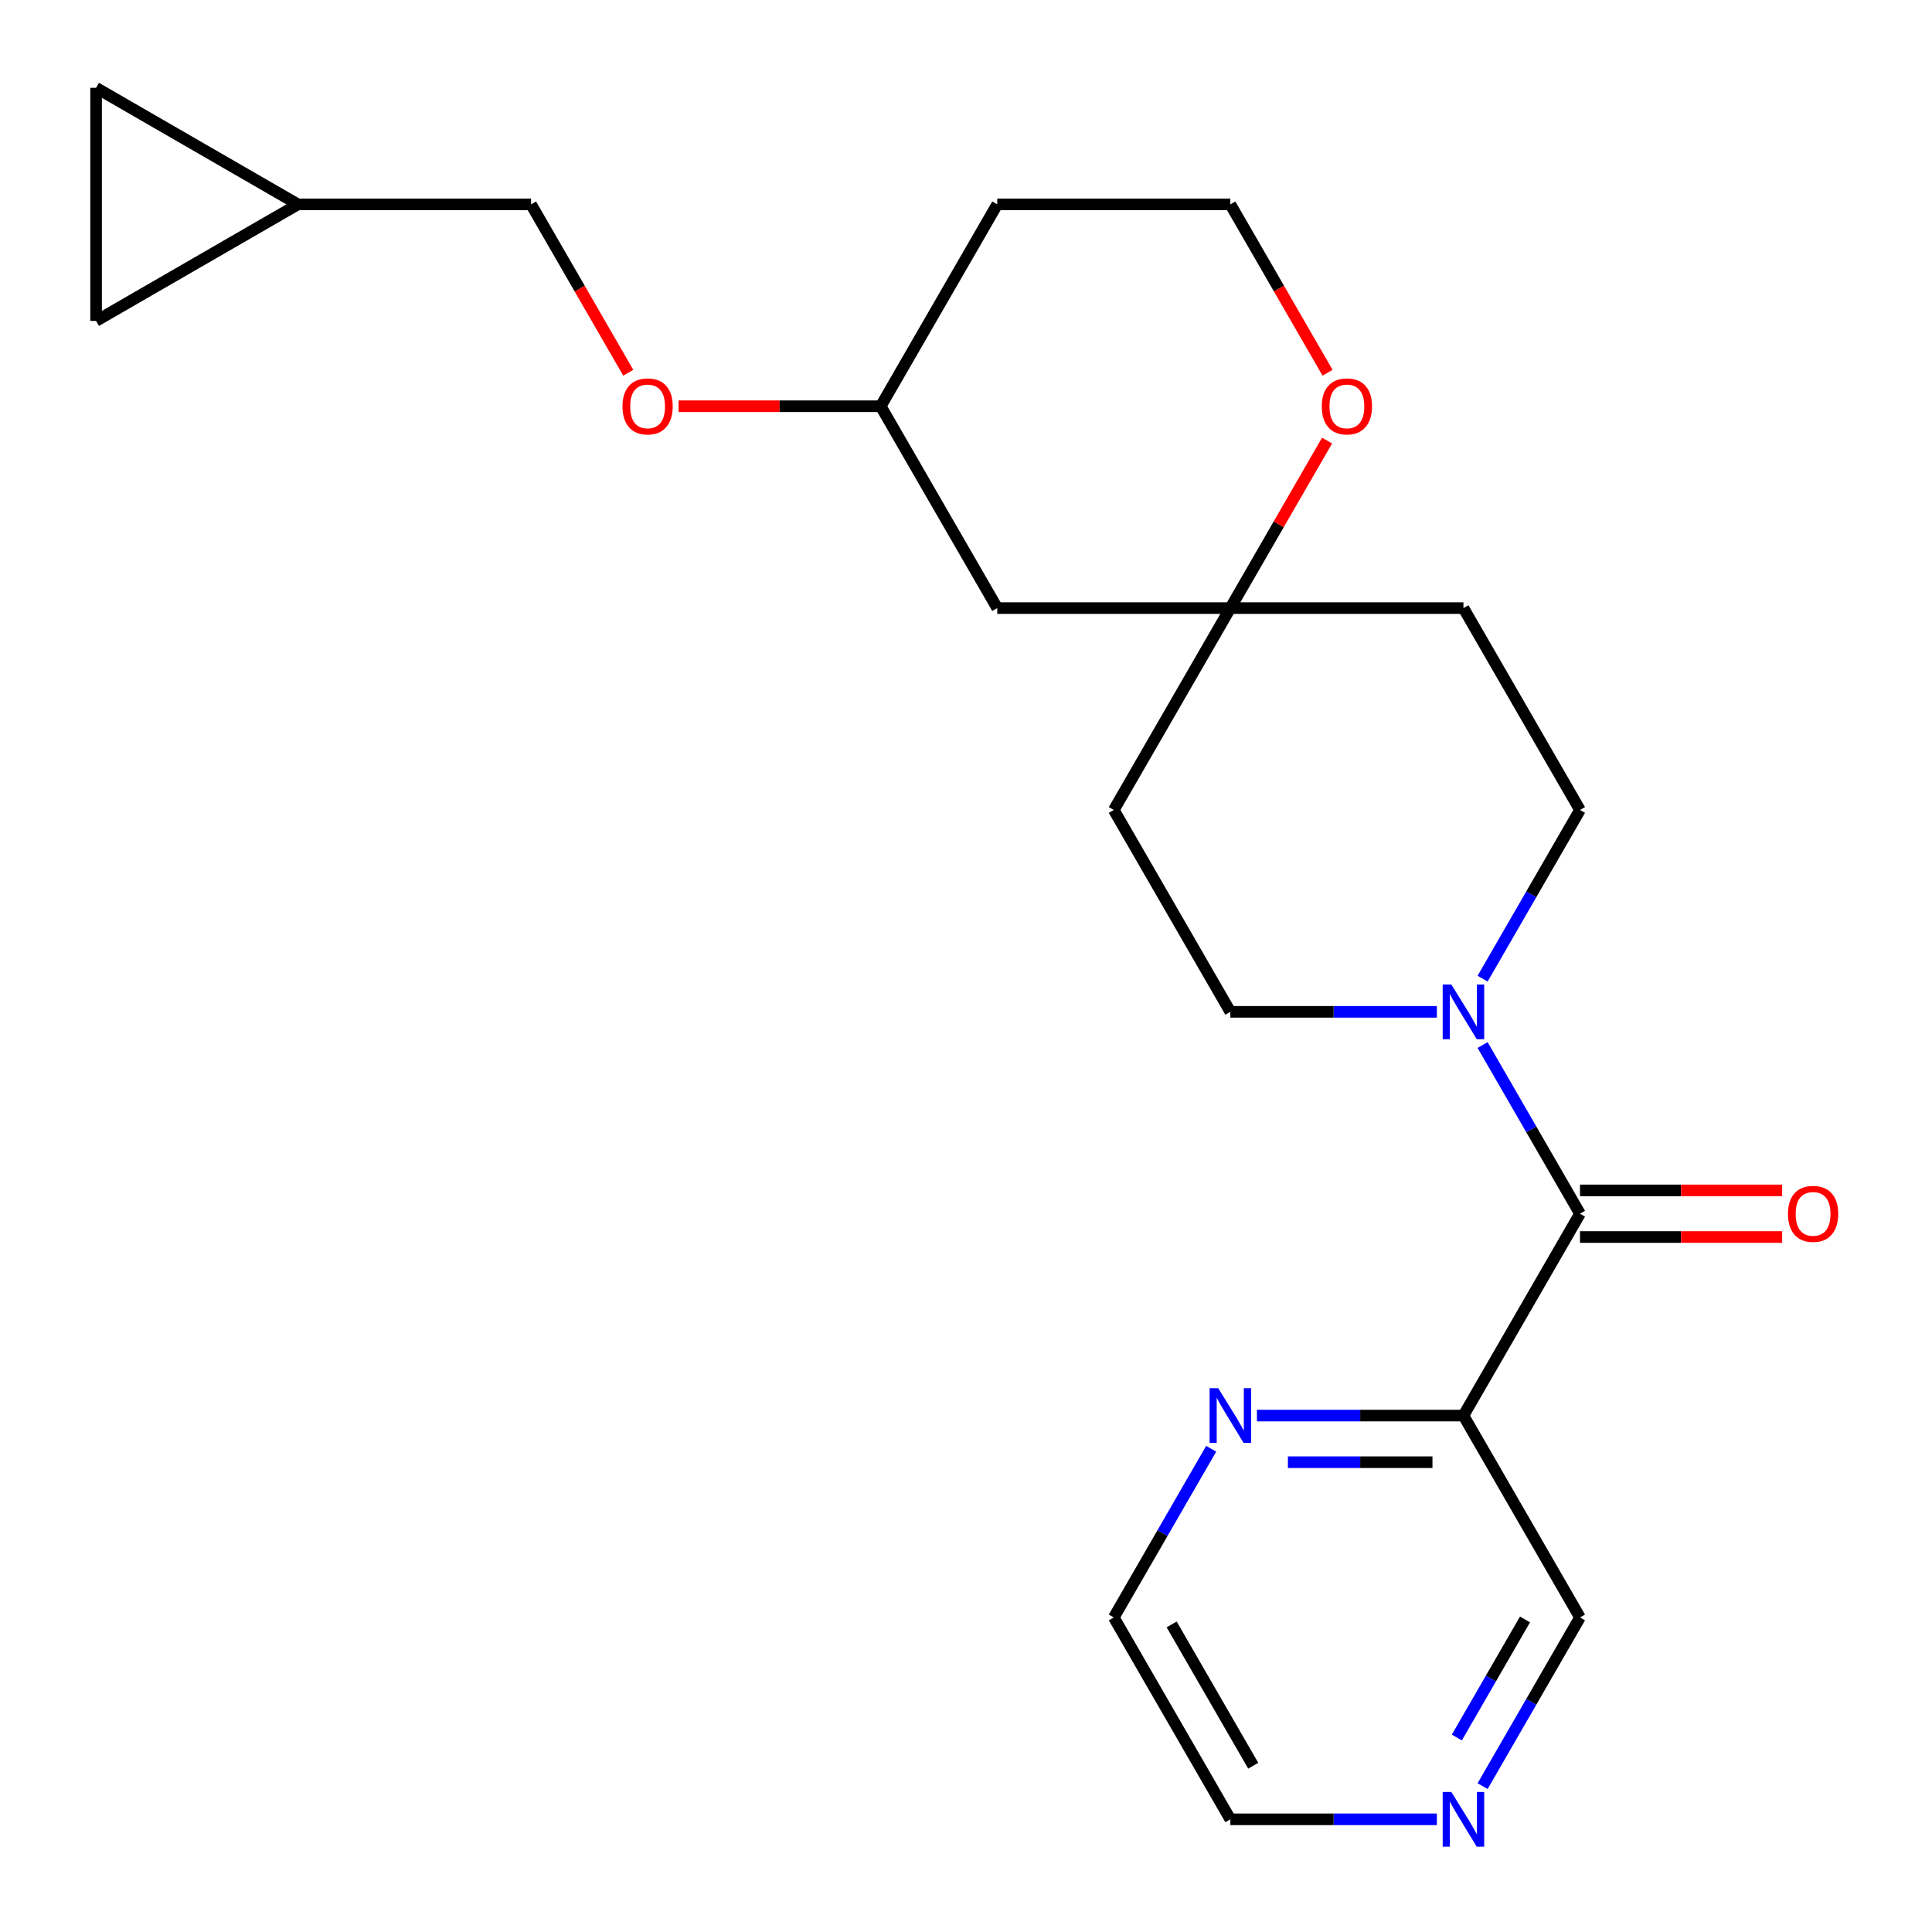 <?xml version='1.0' encoding='iso-8859-1'?>
<svg version='1.1' baseProfile='full'
              xmlns='http://www.w3.org/2000/svg'
                      xmlns:rdkit='http://www.rdkit.org/xml'
                      xmlns:xlink='http://www.w3.org/1999/xlink'
                  xml:space='preserve'
width='1000px' height='1000px' viewBox='0 0 1000 1000'>
<!-- END OF HEADER -->
<rect style='opacity:1.0;fill:#FFFFFF;stroke:none' width='1000' height='1000' x='0' y='0'> </rect>
<path class='bond-0' d='M 817.8,628.215 L 792.596,584.559' style='fill:none;fill-rule:evenodd;stroke:#000000;stroke-width:6px;stroke-linecap:butt;stroke-linejoin:miter;stroke-opacity:1' />
<path class='bond-0' d='M 792.596,584.559 L 767.392,540.904' style='fill:none;fill-rule:evenodd;stroke:#0000FF;stroke-width:6px;stroke-linecap:butt;stroke-linejoin:miter;stroke-opacity:1' />
<path class='bond-1' d='M 817.8,628.215 L 757.475,732.701' style='fill:none;fill-rule:evenodd;stroke:#000000;stroke-width:6px;stroke-linecap:butt;stroke-linejoin:miter;stroke-opacity:1' />
<path class='bond-10' d='M 817.8,640.28 L 870.118,640.28' style='fill:none;fill-rule:evenodd;stroke:#000000;stroke-width:6px;stroke-linecap:butt;stroke-linejoin:miter;stroke-opacity:1' />
<path class='bond-10' d='M 870.118,640.28 L 922.435,640.28' style='fill:none;fill-rule:evenodd;stroke:#FF0000;stroke-width:6px;stroke-linecap:butt;stroke-linejoin:miter;stroke-opacity:1' />
<path class='bond-10' d='M 817.8,616.149 L 870.118,616.149' style='fill:none;fill-rule:evenodd;stroke:#000000;stroke-width:6px;stroke-linecap:butt;stroke-linejoin:miter;stroke-opacity:1' />
<path class='bond-10' d='M 870.118,616.149 L 922.435,616.149' style='fill:none;fill-rule:evenodd;stroke:#FF0000;stroke-width:6px;stroke-linecap:butt;stroke-linejoin:miter;stroke-opacity:1' />
<path class='bond-7' d='M 767.392,506.551 L 792.596,462.896' style='fill:none;fill-rule:evenodd;stroke:#0000FF;stroke-width:6px;stroke-linecap:butt;stroke-linejoin:miter;stroke-opacity:1' />
<path class='bond-7' d='M 792.596,462.896 L 817.8,419.241' style='fill:none;fill-rule:evenodd;stroke:#000000;stroke-width:6px;stroke-linecap:butt;stroke-linejoin:miter;stroke-opacity:1' />
<path class='bond-8' d='M 743.719,523.728 L 690.271,523.728' style='fill:none;fill-rule:evenodd;stroke:#0000FF;stroke-width:6px;stroke-linecap:butt;stroke-linejoin:miter;stroke-opacity:1' />
<path class='bond-8' d='M 690.271,523.728 L 636.824,523.728' style='fill:none;fill-rule:evenodd;stroke:#000000;stroke-width:6px;stroke-linecap:butt;stroke-linejoin:miter;stroke-opacity:1' />
<path class='bond-3' d='M 757.475,732.701 L 704.028,732.701' style='fill:none;fill-rule:evenodd;stroke:#000000;stroke-width:6px;stroke-linecap:butt;stroke-linejoin:miter;stroke-opacity:1' />
<path class='bond-3' d='M 704.028,732.701 L 650.58,732.701' style='fill:none;fill-rule:evenodd;stroke:#0000FF;stroke-width:6px;stroke-linecap:butt;stroke-linejoin:miter;stroke-opacity:1' />
<path class='bond-3' d='M 741.441,756.832 L 704.028,756.832' style='fill:none;fill-rule:evenodd;stroke:#000000;stroke-width:6px;stroke-linecap:butt;stroke-linejoin:miter;stroke-opacity:1' />
<path class='bond-3' d='M 704.028,756.832 L 666.614,756.832' style='fill:none;fill-rule:evenodd;stroke:#0000FF;stroke-width:6px;stroke-linecap:butt;stroke-linejoin:miter;stroke-opacity:1' />
<path class='bond-18' d='M 757.475,732.701 L 817.8,837.188' style='fill:none;fill-rule:evenodd;stroke:#000000;stroke-width:6px;stroke-linecap:butt;stroke-linejoin:miter;stroke-opacity:1' />
<path class='bond-2' d='M 636.824,314.754 L 576.498,419.241' style='fill:none;fill-rule:evenodd;stroke:#000000;stroke-width:6px;stroke-linecap:butt;stroke-linejoin:miter;stroke-opacity:1' />
<path class='bond-9' d='M 636.824,314.754 L 661.855,271.399' style='fill:none;fill-rule:evenodd;stroke:#000000;stroke-width:6px;stroke-linecap:butt;stroke-linejoin:miter;stroke-opacity:1' />
<path class='bond-9' d='M 661.855,271.399 L 686.886,228.043' style='fill:none;fill-rule:evenodd;stroke:#FF0000;stroke-width:6px;stroke-linecap:butt;stroke-linejoin:miter;stroke-opacity:1' />
<path class='bond-11' d='M 636.824,314.754 L 516.173,314.754' style='fill:none;fill-rule:evenodd;stroke:#000000;stroke-width:6px;stroke-linecap:butt;stroke-linejoin:miter;stroke-opacity:1' />
<path class='bond-23' d='M 636.824,314.754 L 757.475,314.754' style='fill:none;fill-rule:evenodd;stroke:#000000;stroke-width:6px;stroke-linecap:butt;stroke-linejoin:miter;stroke-opacity:1' />
<path class='bond-21' d='M 626.907,749.878 L 601.703,793.533' style='fill:none;fill-rule:evenodd;stroke:#0000FF;stroke-width:6px;stroke-linecap:butt;stroke-linejoin:miter;stroke-opacity:1' />
<path class='bond-21' d='M 601.703,793.533 L 576.498,837.188' style='fill:none;fill-rule:evenodd;stroke:#000000;stroke-width:6px;stroke-linecap:butt;stroke-linejoin:miter;stroke-opacity:1' />
<path class='bond-4' d='M 154.22,105.78 L 274.871,105.78' style='fill:none;fill-rule:evenodd;stroke:#000000;stroke-width:6px;stroke-linecap:butt;stroke-linejoin:miter;stroke-opacity:1' />
<path class='bond-5' d='M 154.22,105.78 L 49.733,166.106' style='fill:none;fill-rule:evenodd;stroke:#000000;stroke-width:6px;stroke-linecap:butt;stroke-linejoin:miter;stroke-opacity:1' />
<path class='bond-6' d='M 154.22,105.78 L 49.733,45.455' style='fill:none;fill-rule:evenodd;stroke:#000000;stroke-width:6px;stroke-linecap:butt;stroke-linejoin:miter;stroke-opacity:1' />
<path class='bond-26' d='M 49.733,166.106 L 49.733,45.455' style='fill:none;fill-rule:evenodd;stroke:#000000;stroke-width:6px;stroke-linecap:butt;stroke-linejoin:miter;stroke-opacity:1' />
<path class='bond-13' d='M 817.8,419.241 L 757.475,314.754' style='fill:none;fill-rule:evenodd;stroke:#000000;stroke-width:6px;stroke-linecap:butt;stroke-linejoin:miter;stroke-opacity:1' />
<path class='bond-12' d='M 636.824,523.728 L 576.498,419.241' style='fill:none;fill-rule:evenodd;stroke:#000000;stroke-width:6px;stroke-linecap:butt;stroke-linejoin:miter;stroke-opacity:1' />
<path class='bond-19' d='M 687.14,192.931 L 661.982,149.355' style='fill:none;fill-rule:evenodd;stroke:#FF0000;stroke-width:6px;stroke-linecap:butt;stroke-linejoin:miter;stroke-opacity:1' />
<path class='bond-19' d='M 661.982,149.355 L 636.824,105.78' style='fill:none;fill-rule:evenodd;stroke:#000000;stroke-width:6px;stroke-linecap:butt;stroke-linejoin:miter;stroke-opacity:1' />
<path class='bond-17' d='M 516.173,314.754 L 455.847,210.267' style='fill:none;fill-rule:evenodd;stroke:#000000;stroke-width:6px;stroke-linecap:butt;stroke-linejoin:miter;stroke-opacity:1' />
<path class='bond-14' d='M 767.392,924.499 L 792.596,880.844' style='fill:none;fill-rule:evenodd;stroke:#0000FF;stroke-width:6px;stroke-linecap:butt;stroke-linejoin:miter;stroke-opacity:1' />
<path class='bond-14' d='M 792.596,880.844 L 817.8,837.188' style='fill:none;fill-rule:evenodd;stroke:#000000;stroke-width:6px;stroke-linecap:butt;stroke-linejoin:miter;stroke-opacity:1' />
<path class='bond-14' d='M 754.056,899.337 L 771.699,868.779' style='fill:none;fill-rule:evenodd;stroke:#0000FF;stroke-width:6px;stroke-linecap:butt;stroke-linejoin:miter;stroke-opacity:1' />
<path class='bond-14' d='M 771.699,868.779 L 789.342,838.22' style='fill:none;fill-rule:evenodd;stroke:#000000;stroke-width:6px;stroke-linecap:butt;stroke-linejoin:miter;stroke-opacity:1' />
<path class='bond-22' d='M 743.719,941.675 L 690.271,941.675' style='fill:none;fill-rule:evenodd;stroke:#0000FF;stroke-width:6px;stroke-linecap:butt;stroke-linejoin:miter;stroke-opacity:1' />
<path class='bond-22' d='M 690.271,941.675 L 636.824,941.675' style='fill:none;fill-rule:evenodd;stroke:#000000;stroke-width:6px;stroke-linecap:butt;stroke-linejoin:miter;stroke-opacity:1' />
<path class='bond-15' d='M 351.212,210.267 L 403.53,210.267' style='fill:none;fill-rule:evenodd;stroke:#FF0000;stroke-width:6px;stroke-linecap:butt;stroke-linejoin:miter;stroke-opacity:1' />
<path class='bond-15' d='M 403.53,210.267 L 455.847,210.267' style='fill:none;fill-rule:evenodd;stroke:#000000;stroke-width:6px;stroke-linecap:butt;stroke-linejoin:miter;stroke-opacity:1' />
<path class='bond-16' d='M 325.187,192.931 L 300.029,149.355' style='fill:none;fill-rule:evenodd;stroke:#FF0000;stroke-width:6px;stroke-linecap:butt;stroke-linejoin:miter;stroke-opacity:1' />
<path class='bond-16' d='M 300.029,149.355 L 274.871,105.78' style='fill:none;fill-rule:evenodd;stroke:#000000;stroke-width:6px;stroke-linecap:butt;stroke-linejoin:miter;stroke-opacity:1' />
<path class='bond-20' d='M 455.847,210.267 L 516.173,105.78' style='fill:none;fill-rule:evenodd;stroke:#000000;stroke-width:6px;stroke-linecap:butt;stroke-linejoin:miter;stroke-opacity:1' />
<path class='bond-25' d='M 636.824,105.78 L 516.173,105.78' style='fill:none;fill-rule:evenodd;stroke:#000000;stroke-width:6px;stroke-linecap:butt;stroke-linejoin:miter;stroke-opacity:1' />
<path class='bond-24' d='M 576.498,837.188 L 636.824,941.675' style='fill:none;fill-rule:evenodd;stroke:#000000;stroke-width:6px;stroke-linecap:butt;stroke-linejoin:miter;stroke-opacity:1' />
<path class='bond-24' d='M 606.445,840.796 L 648.672,913.937' style='fill:none;fill-rule:evenodd;stroke:#000000;stroke-width:6px;stroke-linecap:butt;stroke-linejoin:miter;stroke-opacity:1' />
<path  class='atom-1' d='M 751.215 509.568
L 760.495 524.568
Q 761.415 526.048, 762.895 528.728
Q 764.375 531.408, 764.455 531.568
L 764.455 509.568
L 768.215 509.568
L 768.215 537.888
L 764.335 537.888
L 754.375 521.488
Q 753.215 519.568, 751.975 517.368
Q 750.775 515.168, 750.415 514.488
L 750.415 537.888
L 746.735 537.888
L 746.735 509.568
L 751.215 509.568
' fill='#0000FF'/>
<path  class='atom-4' d='M 630.564 718.541
L 639.844 733.541
Q 640.764 735.021, 642.244 737.701
Q 643.724 740.381, 643.804 740.541
L 643.804 718.541
L 647.564 718.541
L 647.564 746.861
L 643.684 746.861
L 633.724 730.461
Q 632.564 728.541, 631.324 726.341
Q 630.124 724.141, 629.764 723.461
L 629.764 746.861
L 626.084 746.861
L 626.084 718.541
L 630.564 718.541
' fill='#0000FF'/>
<path  class='atom-10' d='M 684.149 210.347
Q 684.149 203.547, 687.509 199.747
Q 690.869 195.947, 697.149 195.947
Q 703.429 195.947, 706.789 199.747
Q 710.149 203.547, 710.149 210.347
Q 710.149 217.227, 706.749 221.147
Q 703.349 225.027, 697.149 225.027
Q 690.909 225.027, 687.509 221.147
Q 684.149 217.267, 684.149 210.347
M 697.149 221.827
Q 701.469 221.827, 703.789 218.947
Q 706.149 216.027, 706.149 210.347
Q 706.149 204.787, 703.789 201.987
Q 701.469 199.147, 697.149 199.147
Q 692.829 199.147, 690.469 201.947
Q 688.149 204.747, 688.149 210.347
Q 688.149 216.067, 690.469 218.947
Q 692.829 221.827, 697.149 221.827
' fill='#FF0000'/>
<path  class='atom-11' d='M 925.452 628.295
Q 925.452 621.495, 928.812 617.695
Q 932.172 613.895, 938.452 613.895
Q 944.732 613.895, 948.092 617.695
Q 951.452 621.495, 951.452 628.295
Q 951.452 635.175, 948.052 639.095
Q 944.652 642.975, 938.452 642.975
Q 932.212 642.975, 928.812 639.095
Q 925.452 635.215, 925.452 628.295
M 938.452 639.775
Q 942.772 639.775, 945.092 636.895
Q 947.452 633.975, 947.452 628.295
Q 947.452 622.735, 945.092 619.935
Q 942.772 617.095, 938.452 617.095
Q 934.132 617.095, 931.772 619.895
Q 929.452 622.695, 929.452 628.295
Q 929.452 634.015, 931.772 636.895
Q 934.132 639.775, 938.452 639.775
' fill='#FF0000'/>
<path  class='atom-15' d='M 751.215 927.515
L 760.495 942.515
Q 761.415 943.995, 762.895 946.675
Q 764.375 949.355, 764.455 949.515
L 764.455 927.515
L 768.215 927.515
L 768.215 955.835
L 764.335 955.835
L 754.375 939.435
Q 753.215 937.515, 751.975 935.315
Q 750.775 933.115, 750.415 932.435
L 750.415 955.835
L 746.735 955.835
L 746.735 927.515
L 751.215 927.515
' fill='#0000FF'/>
<path  class='atom-16' d='M 322.196 210.347
Q 322.196 203.547, 325.556 199.747
Q 328.916 195.947, 335.196 195.947
Q 341.476 195.947, 344.836 199.747
Q 348.196 203.547, 348.196 210.347
Q 348.196 217.227, 344.796 221.147
Q 341.396 225.027, 335.196 225.027
Q 328.956 225.027, 325.556 221.147
Q 322.196 217.267, 322.196 210.347
M 335.196 221.827
Q 339.516 221.827, 341.836 218.947
Q 344.196 216.027, 344.196 210.347
Q 344.196 204.787, 341.836 201.987
Q 339.516 199.147, 335.196 199.147
Q 330.876 199.147, 328.516 201.947
Q 326.196 204.747, 326.196 210.347
Q 326.196 216.067, 328.516 218.947
Q 330.876 221.827, 335.196 221.827
' fill='#FF0000'/>
</svg>
